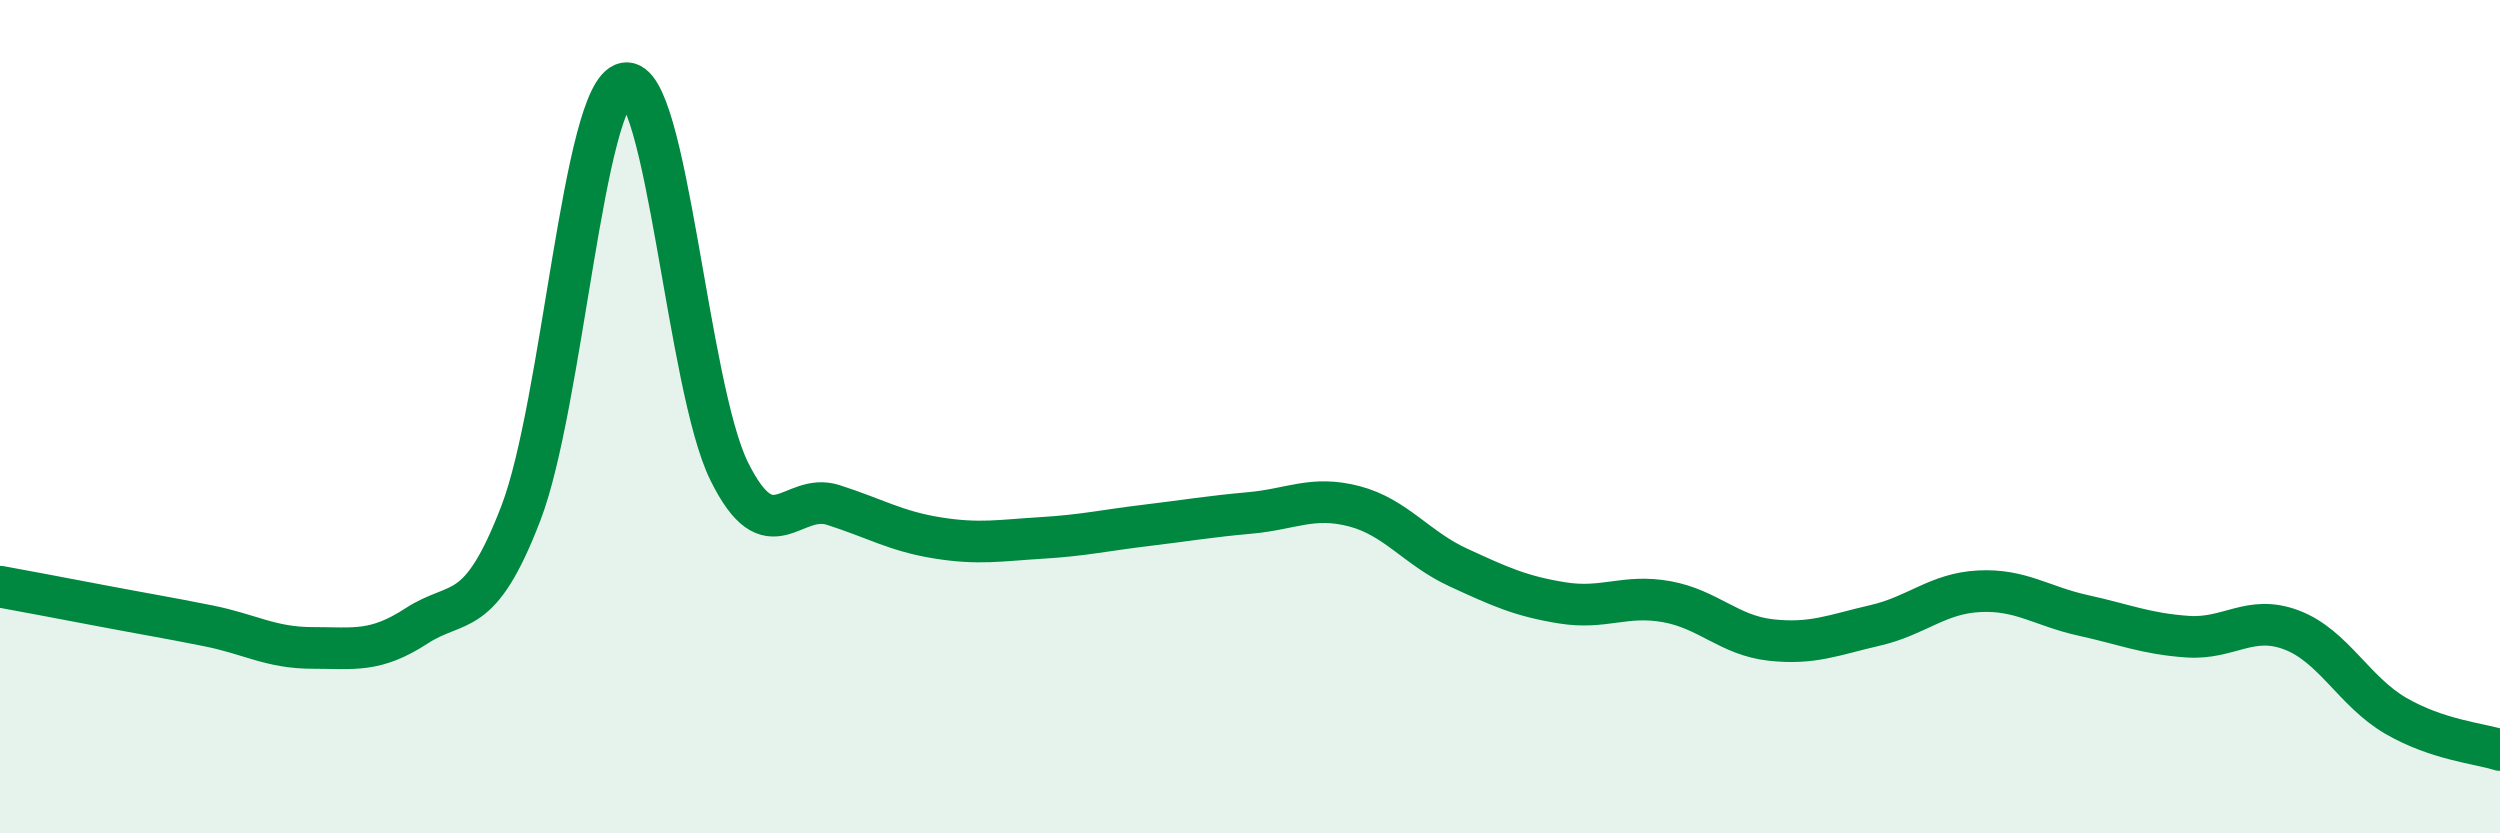 
    <svg width="60" height="20" viewBox="0 0 60 20" xmlns="http://www.w3.org/2000/svg">
      <path
        d="M 0,14.08 C 0.5,14.17 1.5,14.36 2.5,14.55 C 3.5,14.74 4,14.82 5,15.02 C 6,15.22 6.5,15.55 7.5,15.55 C 8.5,15.55 9,15.67 10,15.02 C 11,14.37 11.5,14.92 12.5,12.32 C 13.5,9.72 14,2.2 15,2 C 16,1.8 16.5,9.29 17.5,11.31 C 18.5,13.33 19,11.8 20,12.12 C 21,12.44 21.5,12.75 22.5,12.91 C 23.5,13.07 24,12.97 25,12.91 C 26,12.85 26.5,12.73 27.5,12.61 C 28.5,12.49 29,12.4 30,12.31 C 31,12.22 31.5,11.89 32.5,12.15 C 33.5,12.41 34,13.16 35,13.62 C 36,14.08 36.5,14.31 37.5,14.47 C 38.5,14.63 39,14.26 40,14.44 C 41,14.62 41.5,15.25 42.5,15.36 C 43.5,15.47 44,15.24 45,15.01 C 46,14.78 46.5,14.24 47.5,14.19 C 48.5,14.14 49,14.55 50,14.77 C 51,14.99 51.5,15.21 52.5,15.28 C 53.5,15.35 54,14.74 55,15.12 C 56,15.5 56.5,16.6 57.5,17.18 C 58.5,17.76 59.5,17.84 60,18L60 20L0 20Z"
        fill="#008740"
        opacity="0.1"
        stroke-linecap="round"
        stroke-linejoin="round"
      />
      <path
        d="M 0,14.08 C 0.5,14.17 1.5,14.36 2.5,14.55 C 3.5,14.74 4,14.82 5,15.02 C 6,15.22 6.5,15.55 7.5,15.55 C 8.5,15.55 9,15.67 10,15.02 C 11,14.37 11.5,14.92 12.5,12.32 C 13.5,9.72 14,2.2 15,2 C 16,1.8 16.5,9.29 17.5,11.31 C 18.5,13.33 19,11.8 20,12.12 C 21,12.44 21.5,12.75 22.5,12.91 C 23.5,13.07 24,12.97 25,12.91 C 26,12.85 26.5,12.73 27.5,12.61 C 28.5,12.49 29,12.4 30,12.31 C 31,12.22 31.5,11.89 32.5,12.15 C 33.5,12.41 34,13.16 35,13.62 C 36,14.08 36.5,14.31 37.5,14.47 C 38.5,14.63 39,14.26 40,14.44 C 41,14.62 41.5,15.25 42.5,15.36 C 43.5,15.47 44,15.24 45,15.01 C 46,14.78 46.5,14.24 47.5,14.19 C 48.5,14.14 49,14.55 50,14.77 C 51,14.99 51.5,15.21 52.5,15.28 C 53.5,15.35 54,14.74 55,15.12 C 56,15.5 56.5,16.6 57.5,17.18 C 58.5,17.76 59.5,17.84 60,18"
        stroke="#008740"
        stroke-width="1"
        fill="none"
        stroke-linecap="round"
        stroke-linejoin="round"
      />
    </svg>
  